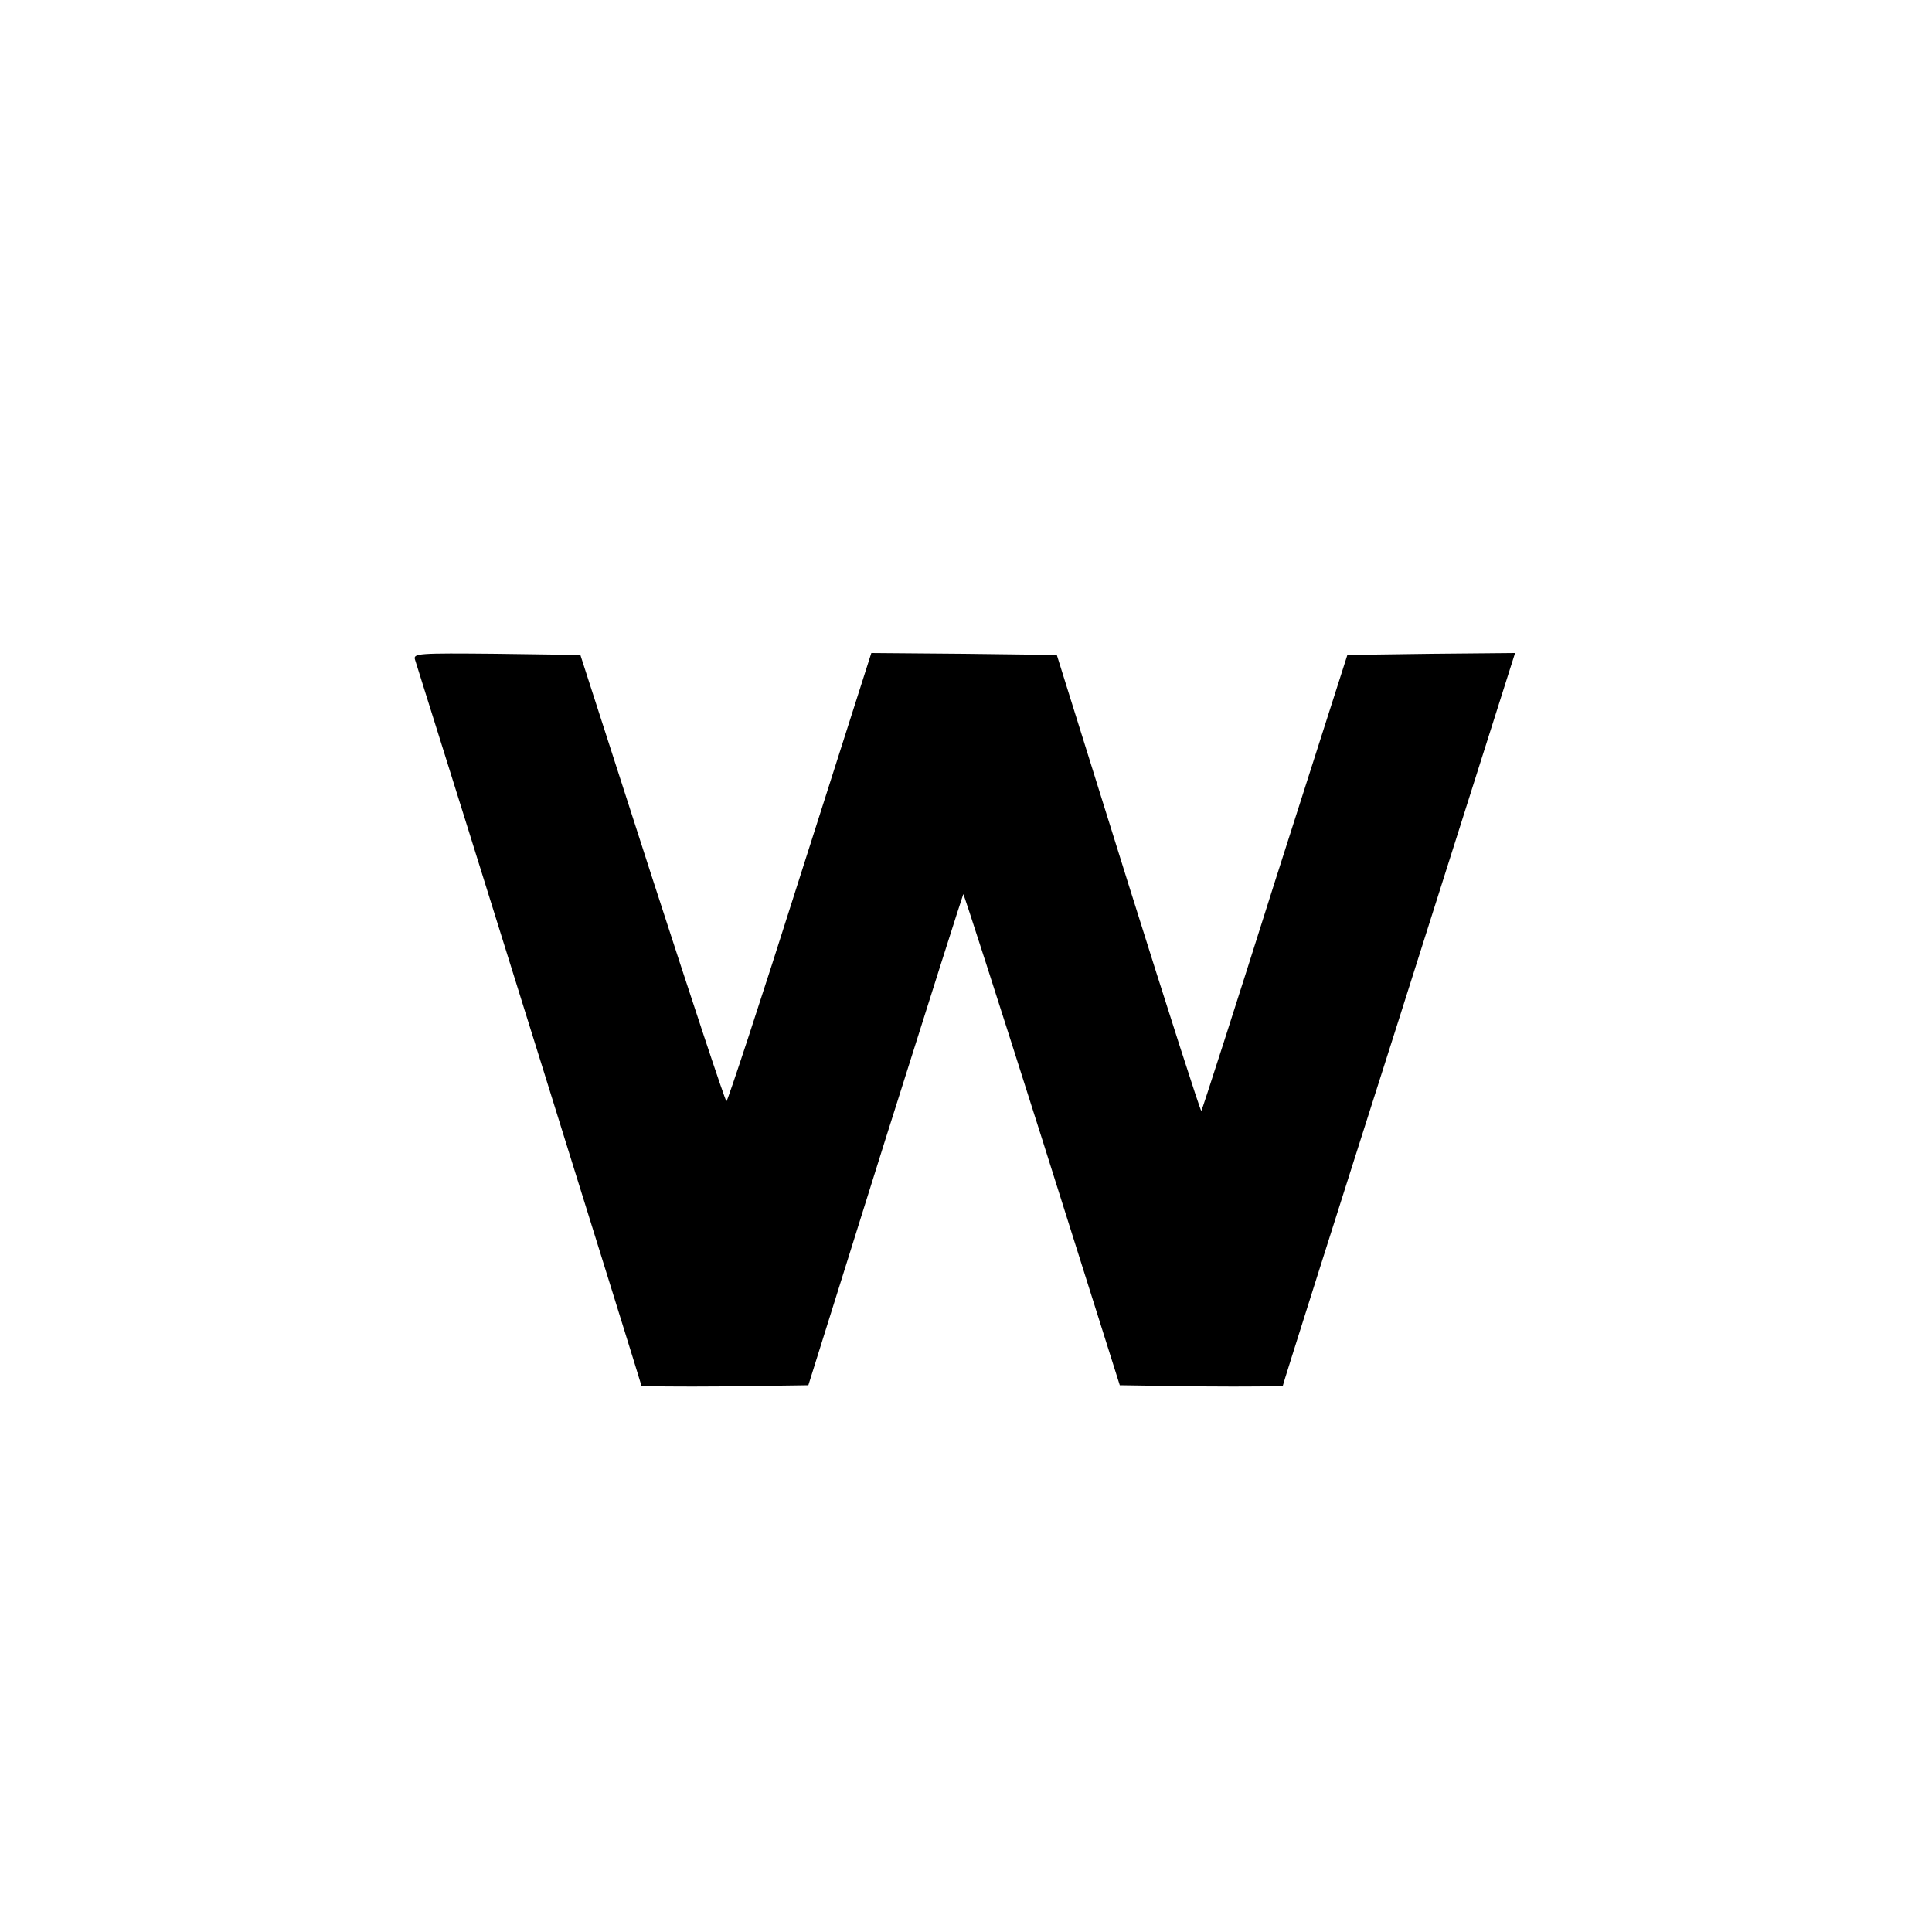 <?xml version="1.0" standalone="no"?>
<!DOCTYPE svg PUBLIC "-//W3C//DTD SVG 20010904//EN"
 "http://www.w3.org/TR/2001/REC-SVG-20010904/DTD/svg10.dtd">
<svg version="1.0" xmlns="http://www.w3.org/2000/svg"
 width="500pt" height="500pt" viewBox="0 0 500 500"
 preserveAspectRatio="xMidYMid meet">
<g transform="translate(0,500) scale(0.1,-0.1)"
fill="#000000" stroke="none">
<path d="M1074 3293 c102 -323 586 -1876 586 -1879 0 -2 97 -3 216 -2 l216 3
199 635 c110 349 201 635 202 636 1 2 93 -284 204 -634 l201 -637 211 -3 c116
-1 211 0 211 2 0 3 132 420 294 928 161 508 296 933 300 946 l7 22 -217 -2
-217 -3 -188 -588 c-102 -323 -188 -590 -190 -592 -2 -2 -87 263 -189 588
l-185 592 -240 3 -240 2 -185 -580 c-101 -319 -187 -580 -190 -580 -3 0 -89
260 -192 578 l-186 577 -217 3 c-203 2 -216 1 -211 -15z"/>
</g>
</svg>
